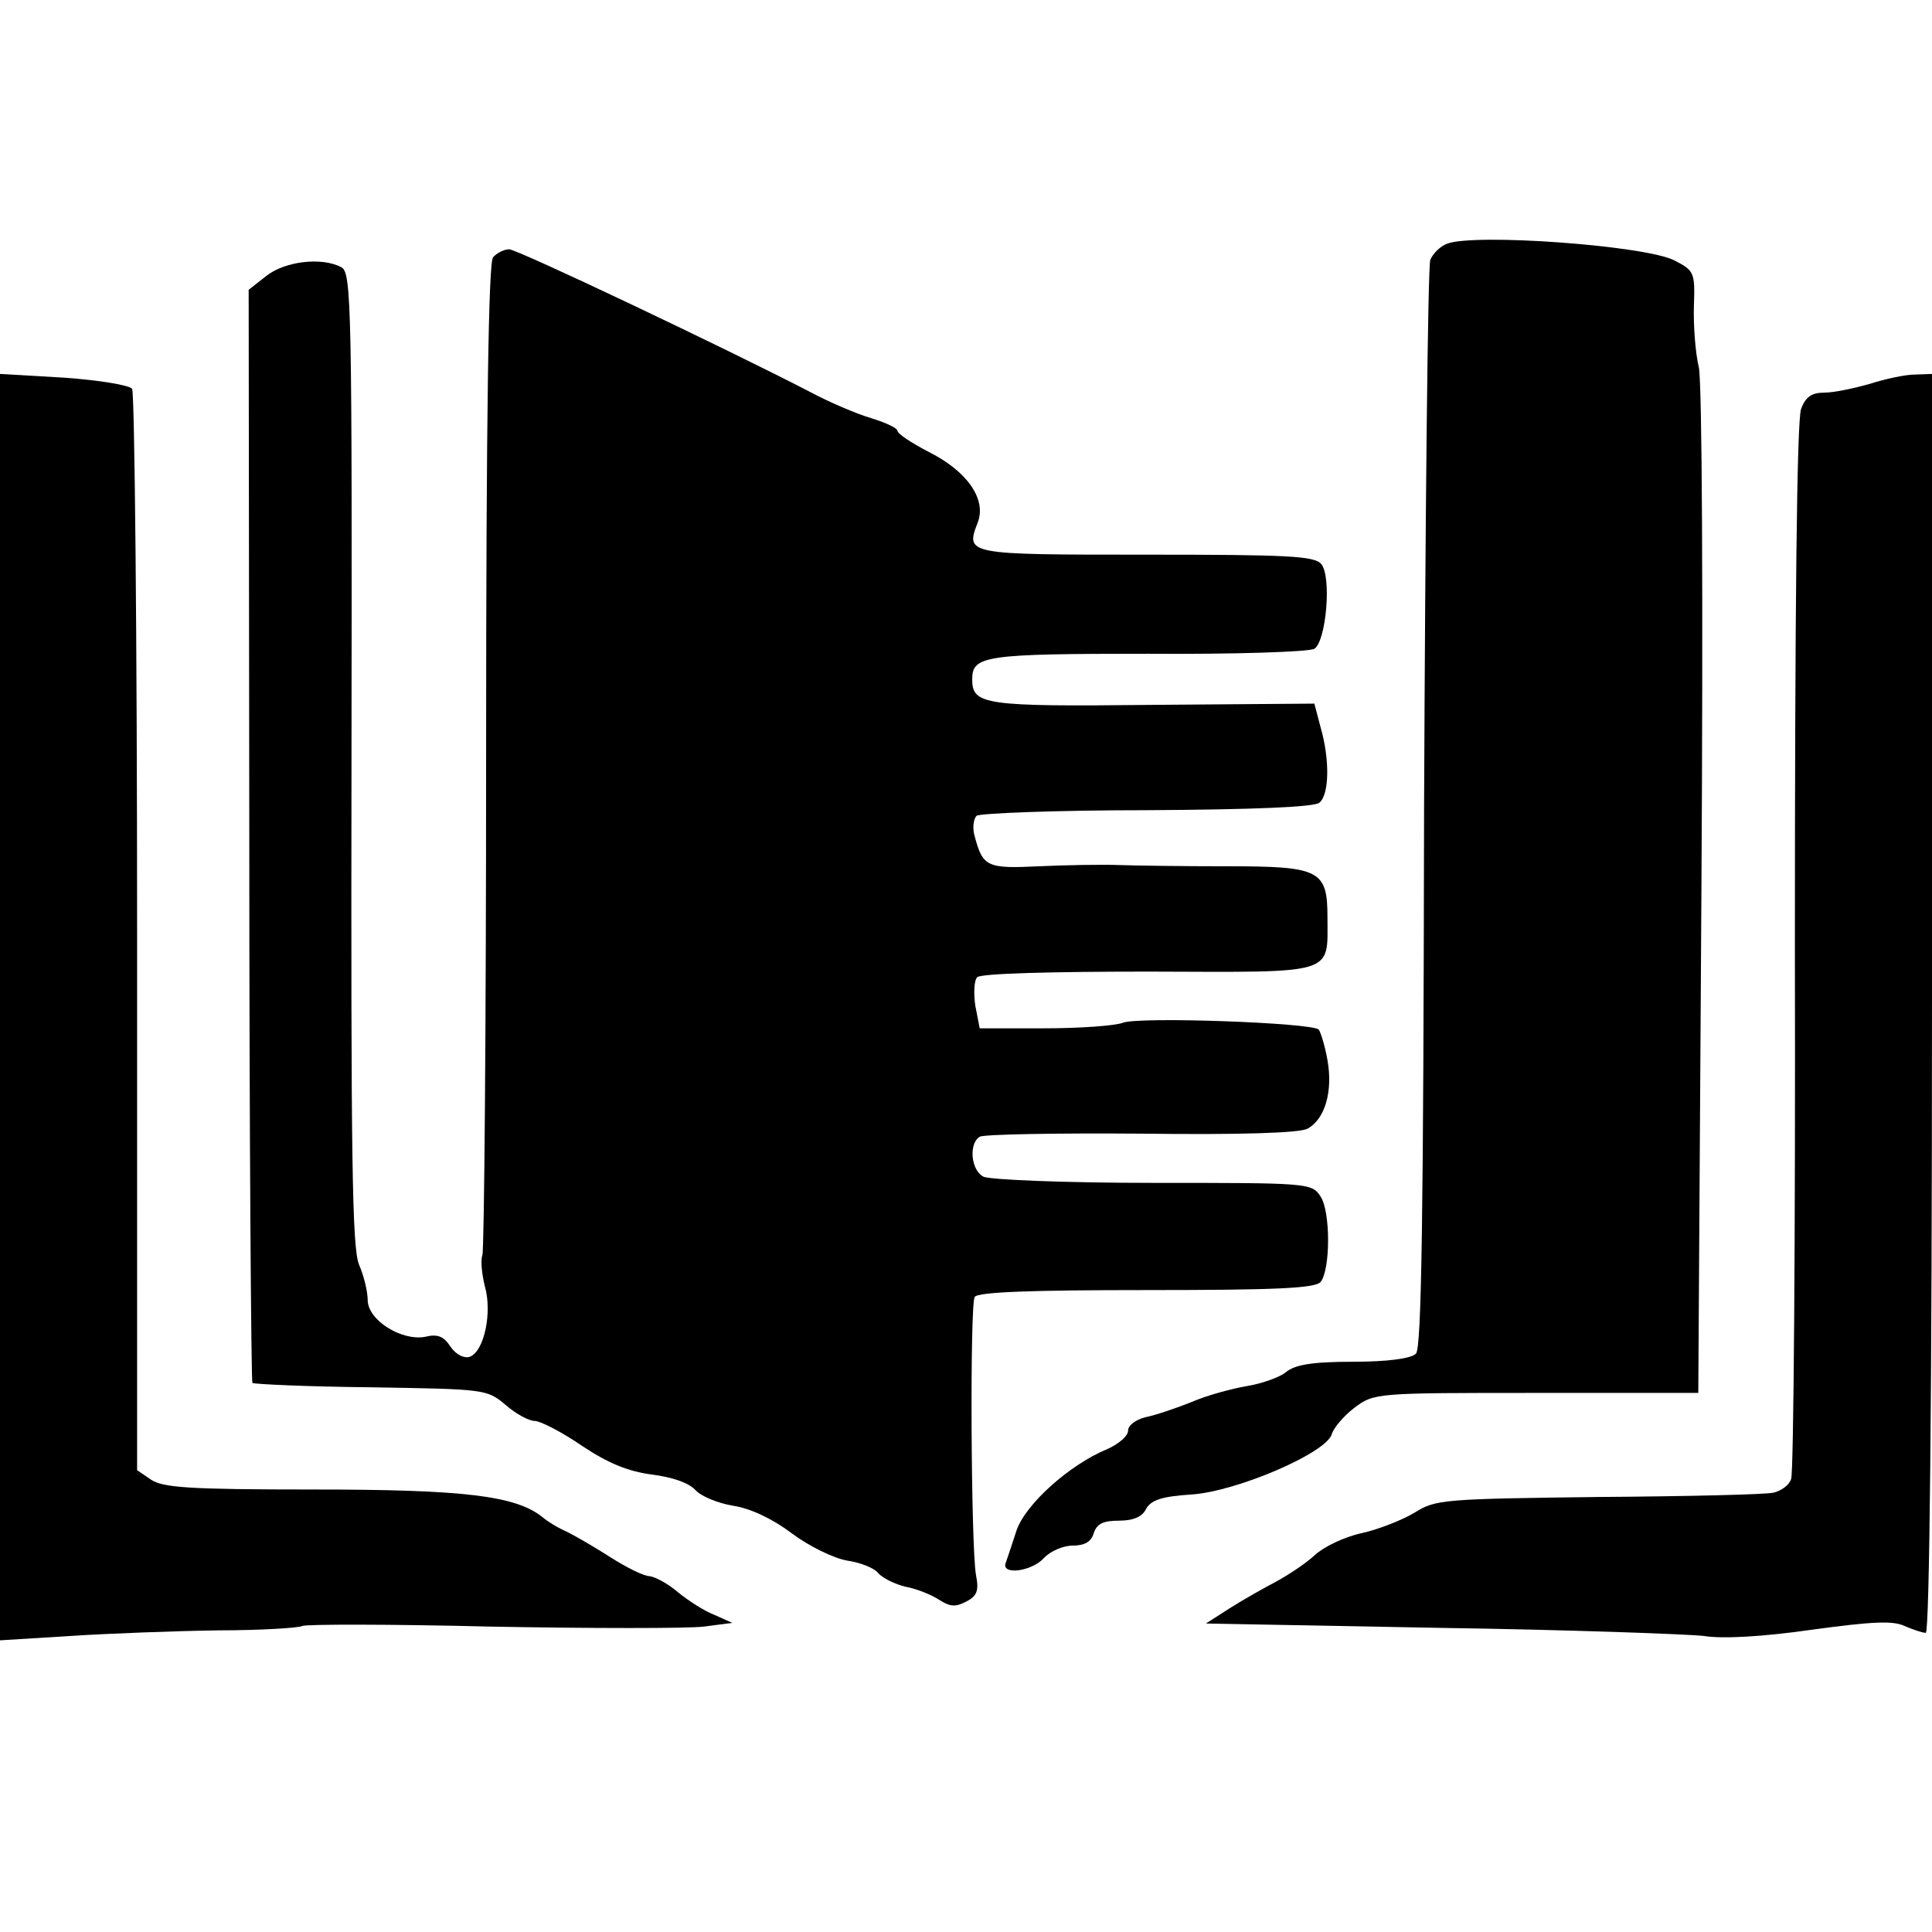 <?xml version="1.0" standalone="no"?>
<!DOCTYPE svg PUBLIC "-//W3C//DTD SVG 20010904//EN"
 "http://www.w3.org/TR/2001/REC-SVG-20010904/DTD/svg10.dtd">
<svg version="1.0" xmlns="http://www.w3.org/2000/svg"
 width="310pt" height="310pt" viewBox="0 0 310 310"
 preserveAspectRatio="xMidYMid meet">
<g transform="translate(0,310) scale(0.1,-0.1)"
fill="#000000" stroke="none">
<path d="M2322 2709 c-11 -4 -23 -16 -27 -26 -4 -10 -8 -406 -10 -881 -1 -655
-4 -865 -13 -874 -8 -8 -46 -13 -101 -13 -67 0 -94 -5 -108 -17 -10 -8 -38
-18 -62 -22 -24 -4 -65 -15 -90 -26 -25 -10 -58 -21 -73 -24 -16 -4 -28 -13
-28 -22 0 -8 -15 -21 -33 -29 -61 -25 -132 -89 -146 -131 -7 -22 -15 -45 -17
-51 -9 -21 41 -15 61 7 10 11 31 20 46 20 19 0 30 6 34 20 5 15 15 20 40 20
23 0 38 6 44 19 8 14 25 20 73 23 73 5 217 67 225 97 3 10 19 29 36 42 32 24
34 24 292 24 l260 0 5 800 c3 484 1 818 -4 845 -6 25 -9 70 -8 100 2 53 0 56
-31 72 -46 24 -320 44 -365 27z"/>
<path d="M791 2687 c-7 -10 -11 -243 -11 -800 0 -432 -3 -792 -6 -801 -3 -8
-1 -30 4 -50 12 -42 -1 -104 -24 -113 -9 -3 -22 3 -31 16 -11 17 -21 21 -41
16 -38 -7 -92 27 -92 59 0 13 -6 39 -14 57 -11 28 -13 168 -12 812 1 726 0
779 -16 788 -31 17 -91 10 -121 -14 l-28 -22 1 -874 c0 -481 3 -877 5 -880 3
-2 89 -6 191 -7 182 -3 185 -3 215 -28 17 -15 38 -26 47 -26 9 0 44 -18 76
-40 42 -28 74 -41 112 -46 32 -4 59 -13 70 -25 9 -10 36 -21 60 -25 27 -4 62
-20 94 -44 28 -21 67 -40 89 -44 21 -3 44 -12 50 -20 7 -8 27 -18 44 -22 17
-3 42 -13 54 -21 17 -11 26 -12 43 -3 18 9 21 18 16 43 -8 46 -10 433 -2 446
5 8 93 11 275 11 211 0 271 3 280 13 16 20 16 113 0 137 -14 22 -20 22 -269
22 -140 0 -263 5 -272 10 -20 10 -24 53 -6 64 6 4 123 6 259 5 158 -2 255 1
267 8 28 15 41 60 32 110 -4 23 -11 45 -14 49 -11 11 -288 21 -314 11 -13 -5
-70 -9 -127 -9 l-103 0 -7 36 c-3 20 -2 41 3 46 6 6 118 9 276 9 302 -1 286
-6 286 87 0 76 -12 82 -161 82 -68 0 -146 1 -174 2 -27 1 -85 0 -128 -2 -83
-4 -90 -1 -103 48 -4 13 -2 28 3 33 4 4 128 9 273 9 171 1 269 5 277 12 16 13
17 69 2 121 l-10 38 -259 -2 c-271 -3 -290 0 -290 41 0 38 20 41 282 41 139
-1 259 3 267 8 19 12 28 116 11 136 -11 13 -54 15 -282 15 -289 0 -289 0 -269
52 14 37 -17 82 -79 113 -27 14 -50 29 -50 34 0 4 -19 13 -42 20 -24 7 -68 26
-98 42 -133 69 -470 229 -483 229 -8 0 -20 -6 -26 -13z"/>
<path d="M0 1484 l0 -1016 113 7 c61 4 168 8 237 9 69 0 130 4 135 7 6 3 142
3 304 -1 161 -3 314 -3 340 0 l46 6 -29 13 c-16 6 -42 23 -58 36 -16 14 -37
25 -46 26 -9 0 -37 14 -62 30 -25 16 -56 34 -70 41 -14 6 -32 17 -40 24 -43
34 -125 44 -367 44 -200 0 -242 3 -261 16 l-22 15 0 862 c0 474 -4 867 -8 873
-4 6 -53 14 -109 18 l-103 6 0 -1016z"/>
<path d="M3000 2484 c-25 -7 -57 -14 -73 -14 -20 0 -30 -7 -37 -26 -7 -17 -10
-330 -10 -863 1 -461 -2 -845 -6 -854 -3 -10 -16 -19 -28 -22 -11 -3 -138 -6
-281 -7 -248 -3 -262 -4 -295 -25 -20 -12 -58 -27 -85 -33 -28 -6 -61 -22 -75
-35 -14 -13 -41 -31 -61 -42 -19 -10 -53 -29 -75 -43 l-39 -25 375 -7 c206 -3
397 -10 424 -13 30 -5 97 -1 173 10 96 13 130 15 149 6 14 -6 29 -11 34 -11 6
0 10 377 10 1010 l0 1010 -27 -1 c-16 0 -48 -7 -73 -15z"/>
</g>
</svg>
